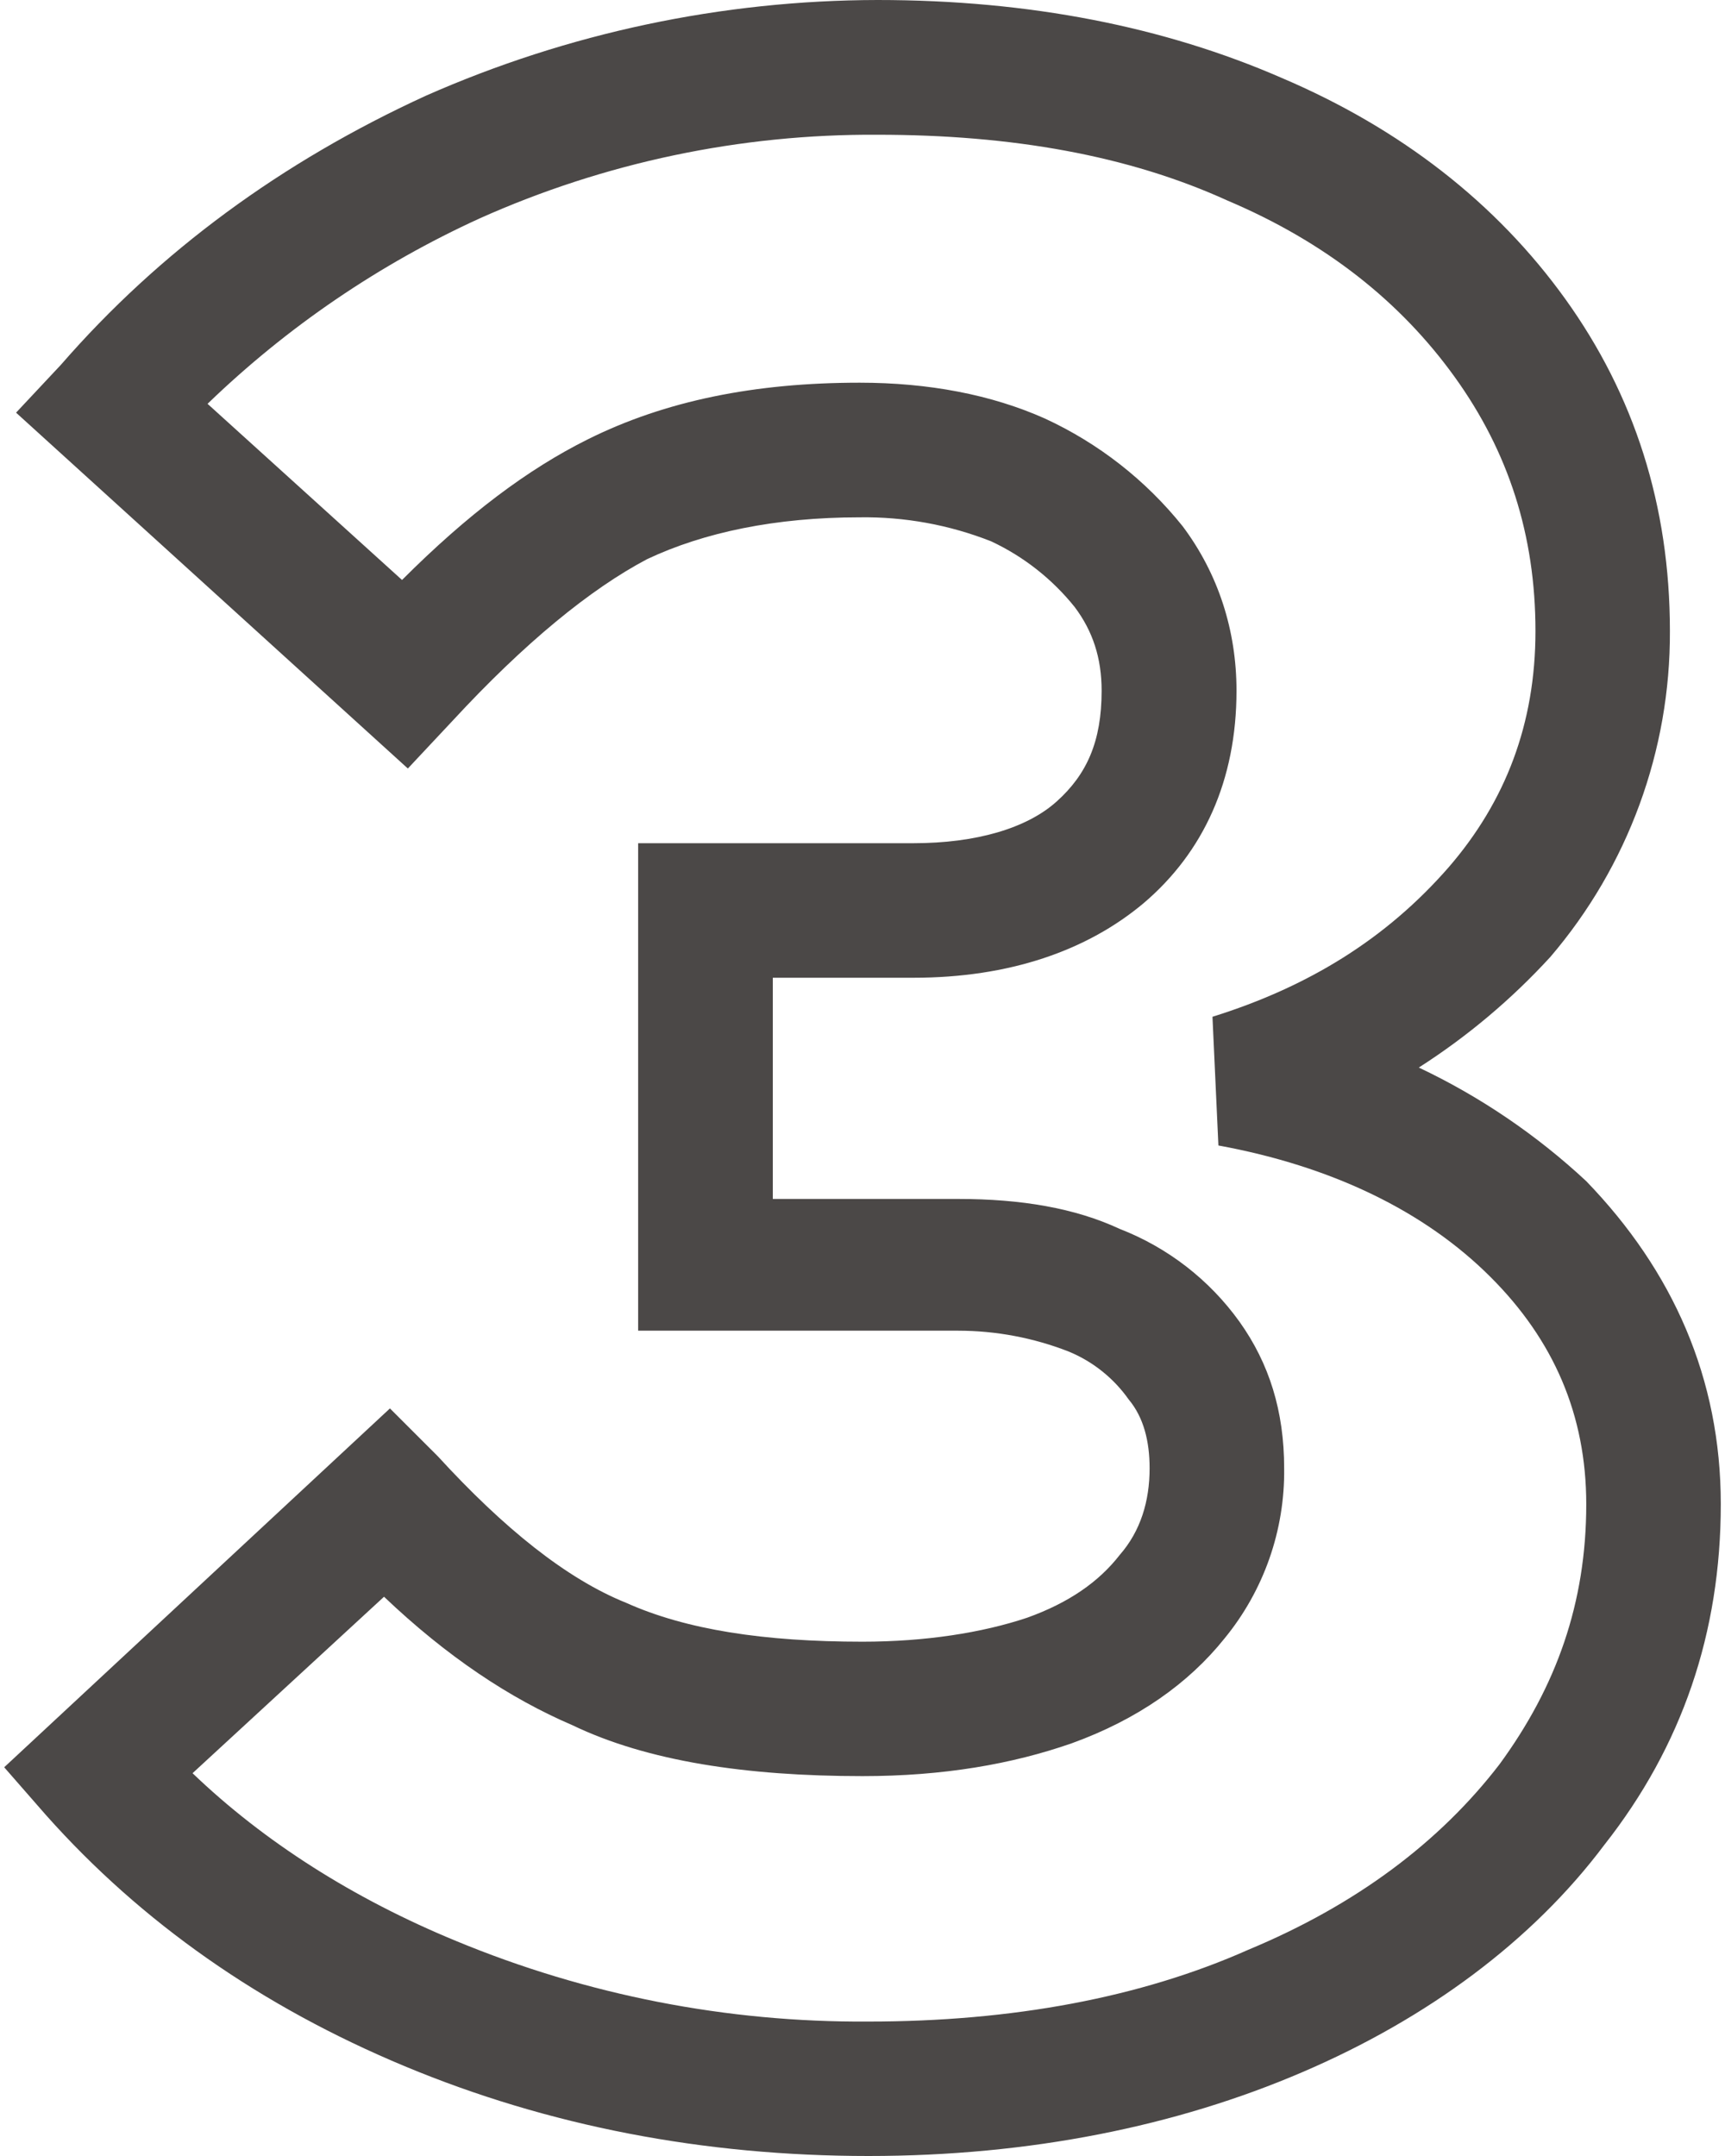 <svg xmlns="http://www.w3.org/2000/svg" x="0px" y="0px" width="160px" height="200px" viewBox="0 0 160 200" xml:space="preserve">  <path fill="#4B4847" d="M120.78 192.23c-11.65 5-25.24 7.77-40.221 7.77-15.26 0-29.68-2.77-43-8.32-13.31-5.55-24.41-13.32-33.29-23.3l-3.88-4.44 35.78-33.289 4.44 4.439c6.1 6.66 11.93 11.37 17.48 13.6 5.55 2.49 12.76 3.601 21.91 3.601 5.83 0 11.1-.83 15.26-2.22 3.88-1.391 6.659-3.33 8.601-5.83 1.939-2.221 2.77-4.99 2.77-8.04 0-2.5-.551-4.72-1.94-6.38-1.393-1.976-3.317-3.516-5.55-4.44-3.27-1.28-6.749-1.938-10.26-1.94H59.19V78.22h25.52c5.82 0 10.539-1.38 13.31-3.88 2.78-2.5 4.16-5.55 4.16-10.26 0-3.05-.83-5.55-2.5-7.77-2.085-2.601-4.74-4.688-7.761-6.1-3.883-1.529-8.027-2.283-12.199-2.22-7.77 0-14.43 1.39-19.7 3.88-5.27 2.78-11.37 7.77-18.03 14.98l-4.16 4.44L1.49 38.28l4.16-4.44C14.81 23.3 26.189 14.98 39.5 8.88 52.697 3.051 66.962.027 81.39 0c14.15 0 26.63 2.5 37.45 7.21 11.1 4.72 19.97 11.65 26.35 20.53 6.38 8.88 9.7 19.14 9.7 30.79.051 11.084-3.886 21.817-11.09 30.24-3.604 3.935-7.705 7.384-12.2 10.26 5.687 2.696 10.925 6.251 15.53 10.54 8.039 8.321 12.48 18.3 12.48 29.959 0 11.931-3.601 22.471-10.811 31.621-6.659 8.879-16.369 16.09-28.019 21.08zM17.87 164.5c6.65 6.38 14.97 11.65 24.4 15.54 12.133 5.034 25.154 7.581 38.29 7.489 13.311 0 25.24-2.219 35.221-6.659 10-4.16 17.76-9.99 23.299-17.2 5.281-7.21 8.051-14.98 8.051-24.13 0-8.319-3.051-15.261-8.881-21.08-6.1-6.101-14.699-10.27-25.239-12.2l-.55-11.94c8.869-2.77 16.09-7.2 21.91-13.87 5.27-6.1 8.049-13.31 8.049-21.91 0-8.88-2.5-16.64-7.5-23.58-4.989-6.93-11.92-12.48-21.079-16.36-9.15-4.17-19.97-6.1-32.45-6.1-12.713-.079-25.295 2.567-36.9 7.76-9.329 4.258-17.865 10.075-25.24 17.2L37.29 53.8c6.1-6.1 11.65-10.26 17.2-13.03 7.21-3.6 15.54-5.27 25.24-5.27 6.381 0 12.21 1.1 17.2 3.33 4.968 2.294 9.337 5.71 12.76 9.98 3.33 4.44 5 9.71 5 15.26 0 8.32-3.06 14.98-8.6 19.7-5.271 4.43-12.49 6.93-21.36 6.93H71.68v20.52h17.2c5.82 0 10.82.84 14.98 2.78 4.455 1.729 8.313 4.717 11.1 8.6 2.77 3.881 4.15 8.32 4.15 13.59.076 5.76-1.887 11.359-5.541 15.811-3.33 4.16-8.05 7.5-14.15 9.71-5.549 1.94-11.93 3.05-19.419 3.05-10.82 0-19.97-1.39-26.9-4.72-5.83-2.5-11.66-6.38-17.48-11.92l-17.75 16.36v.019z"></path></svg>